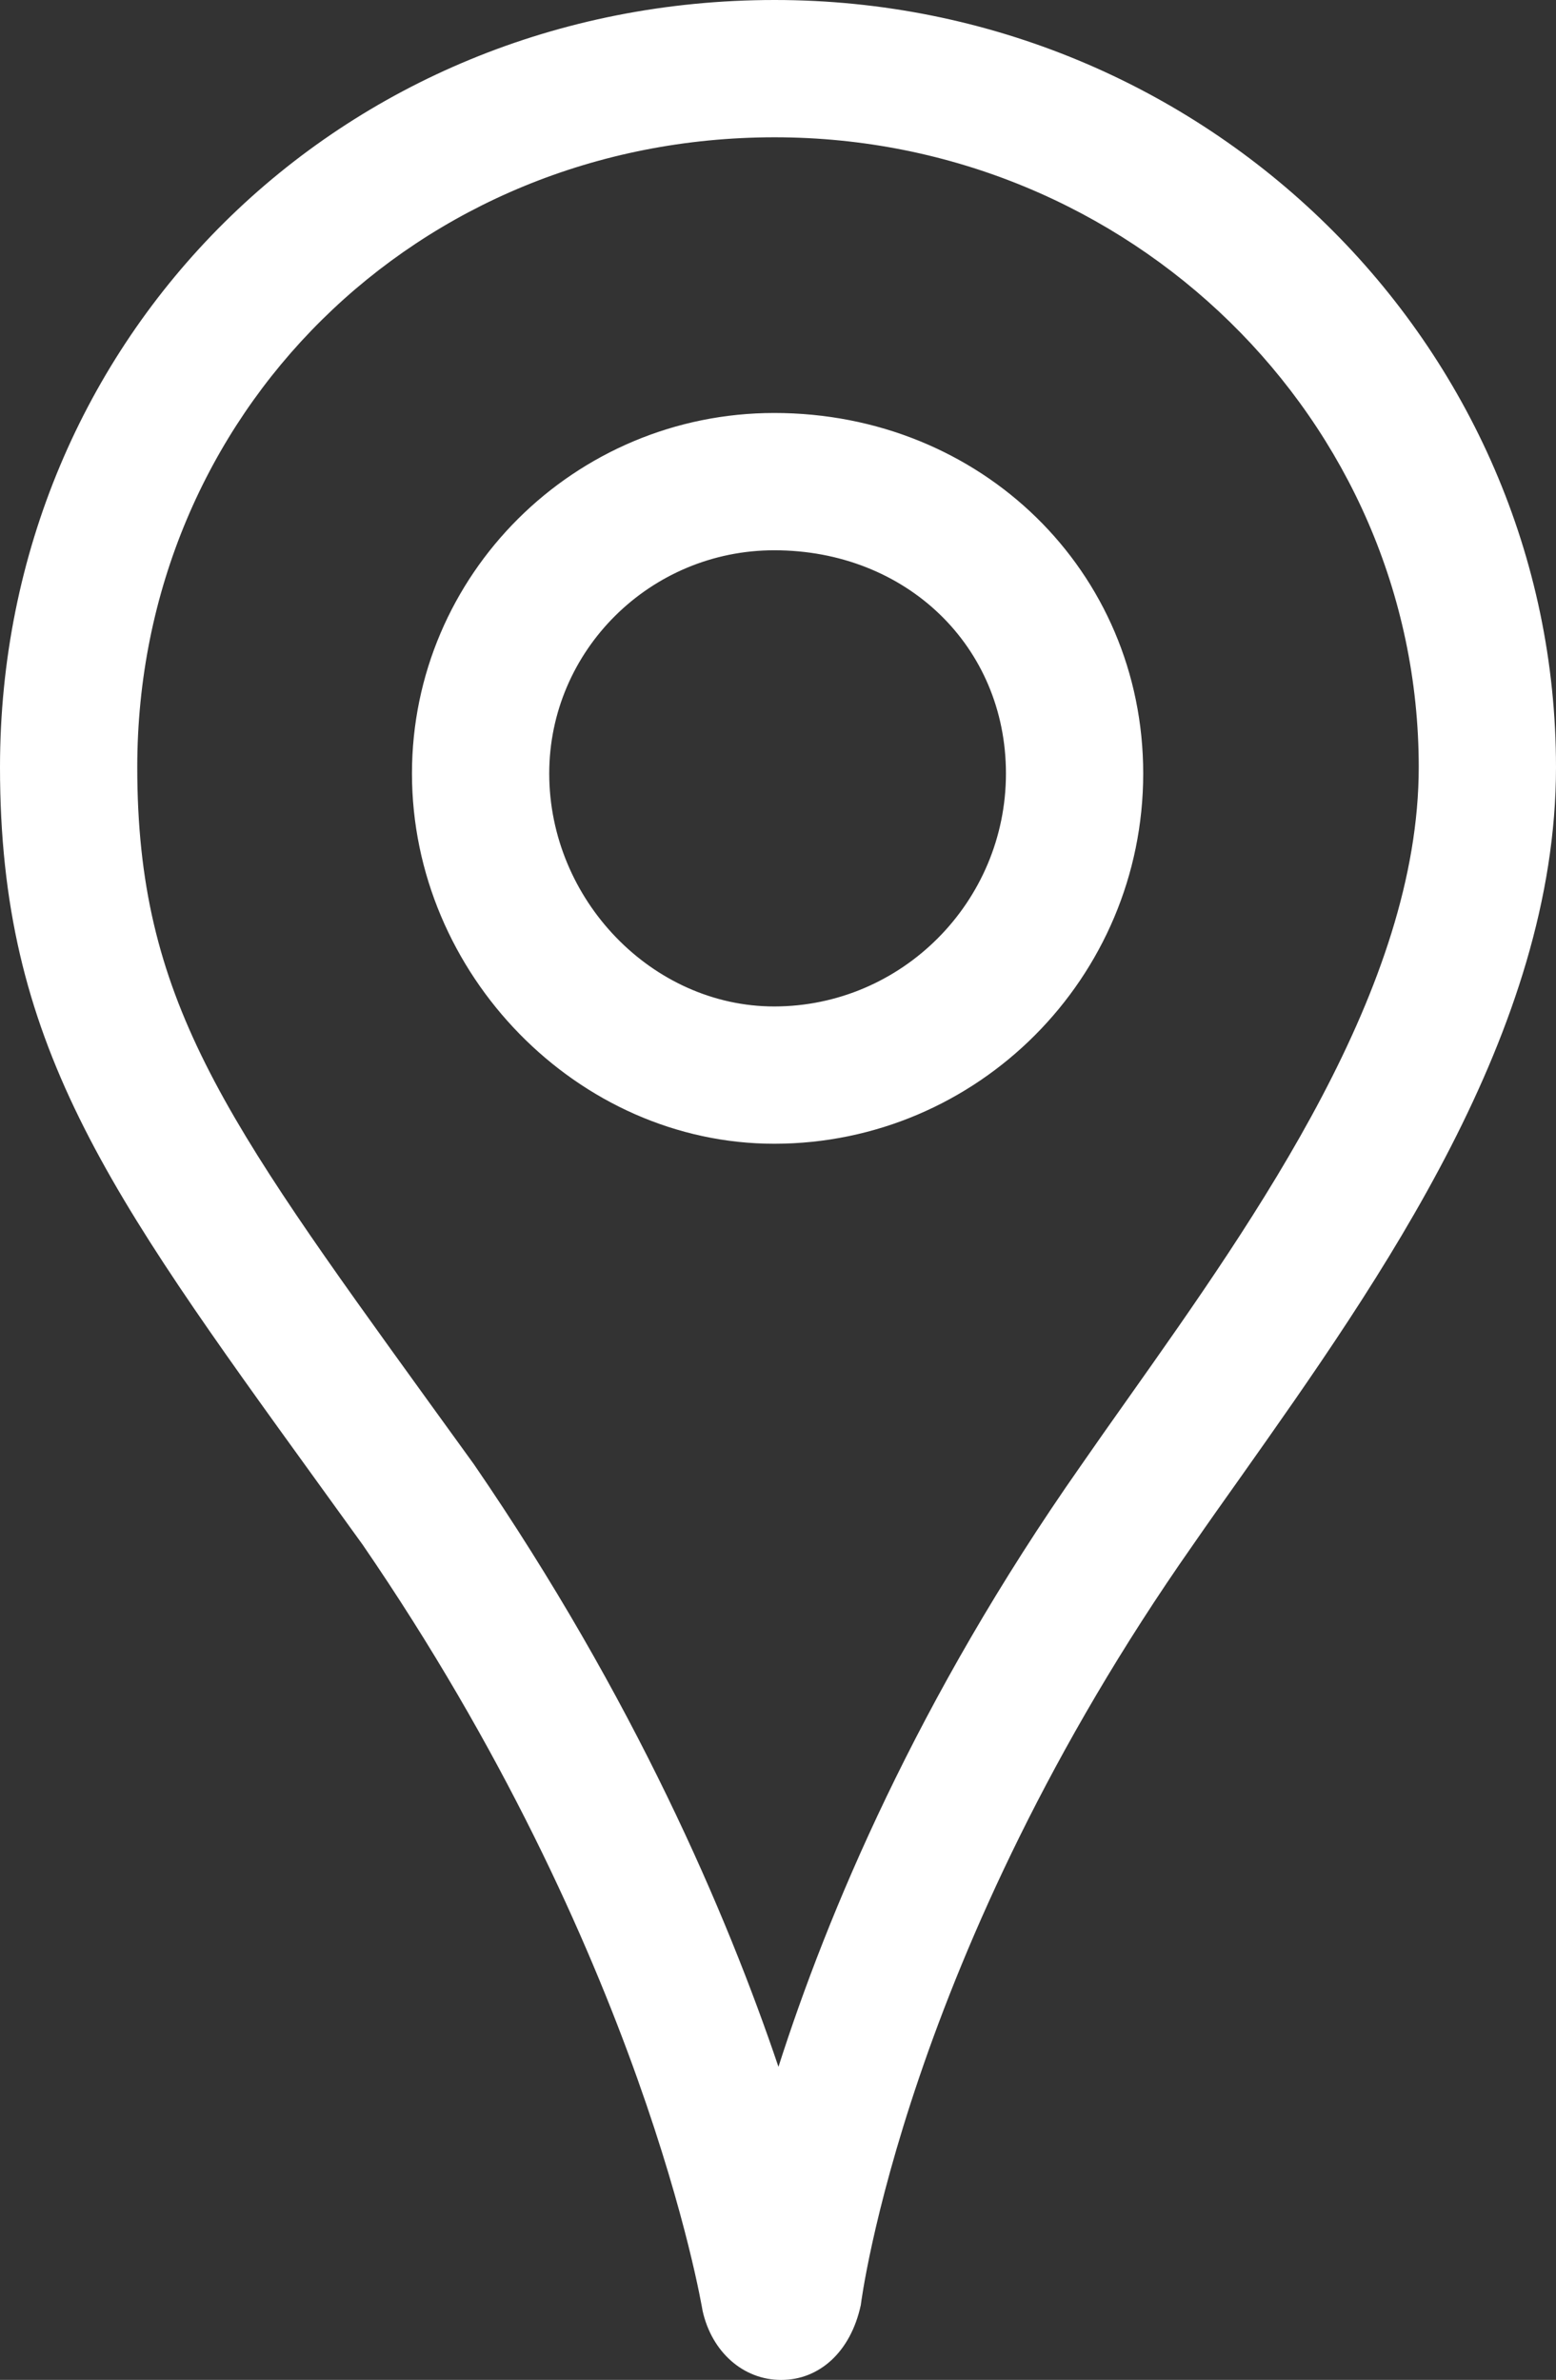 <?xml version="1.0" encoding="utf-8"?>
<!-- Generator: Adobe Illustrator 16.0.0, SVG Export Plug-In . SVG Version: 6.00 Build 0)  -->
<!DOCTYPE svg PUBLIC "-//W3C//DTD SVG 1.1//EN" "http://www.w3.org/Graphics/SVG/1.1/DTD/svg11.dtd">
<svg version="1.1" id="Layer_1" xmlns="http://www.w3.org/2000/svg" xmlns:xlink="http://www.w3.org/1999/xlink" x="0px" y="0px"
	 width="17.004px" height="26.001px" viewBox="0 0 17.004 26.001" enable-background="new 0 0 17.004 26.001" xml:space="preserve">
<rect x="0" y="0" width="17.004" height="26.001" fill="#333333" stroke="none"/>
<g>
	<path fill="#FFFFFF" d="M8.466,1.5c3.881,0,7.038,3.087,7.038,6.882c-0.001,2.404-1.762,4.896-3.177,6.897
		c-0.182,0.257-0.358,0.506-0.519,0.739c-1.785,2.545-2.769,4.899-3.301,6.563c-0.563-1.666-1.573-4.025-3.328-6.583l-0.497-0.687
		C2.432,12.197,1.5,10.908,1.5,8.383C1.5,4.523,4.56,1.5,8.466,1.5 M8.461,12.496L8.461,12.496L8.461,12.496
		c2.224-0.001,4.032-1.816,4.032-4.045c0-2.209-1.771-3.939-4.032-3.939c-2.183,0-3.959,1.767-3.959,3.939
		C4.502,10.643,6.315,12.496,8.461,12.496 M8.466,0C3.719,0,0,3.683,0,8.383c0,3.01,1.158,4.613,3.467,7.807l0.497,0.688
		c3.063,4.466,3.7,8.291,3.714,8.369c0.101,0.452,0.446,0.755,0.859,0.755c0.414,0,0.759-0.303,0.87-0.819
		c0.004-0.039,0.488-3.825,3.629-8.303c0.163-0.236,0.336-0.48,0.515-0.732c1.538-2.176,3.452-4.883,3.453-7.764
		C17.004,3.76,13.174,0,8.466,0L8.466,0z M8.461,10.996c-1.333,0-2.459-1.166-2.459-2.545c0-1.345,1.104-2.439,2.459-2.439
		c1.443,0,2.532,1.049,2.532,2.439C10.993,9.853,9.856,10.995,8.461,10.996L8.461,10.996z"/>
</g>
</svg>
